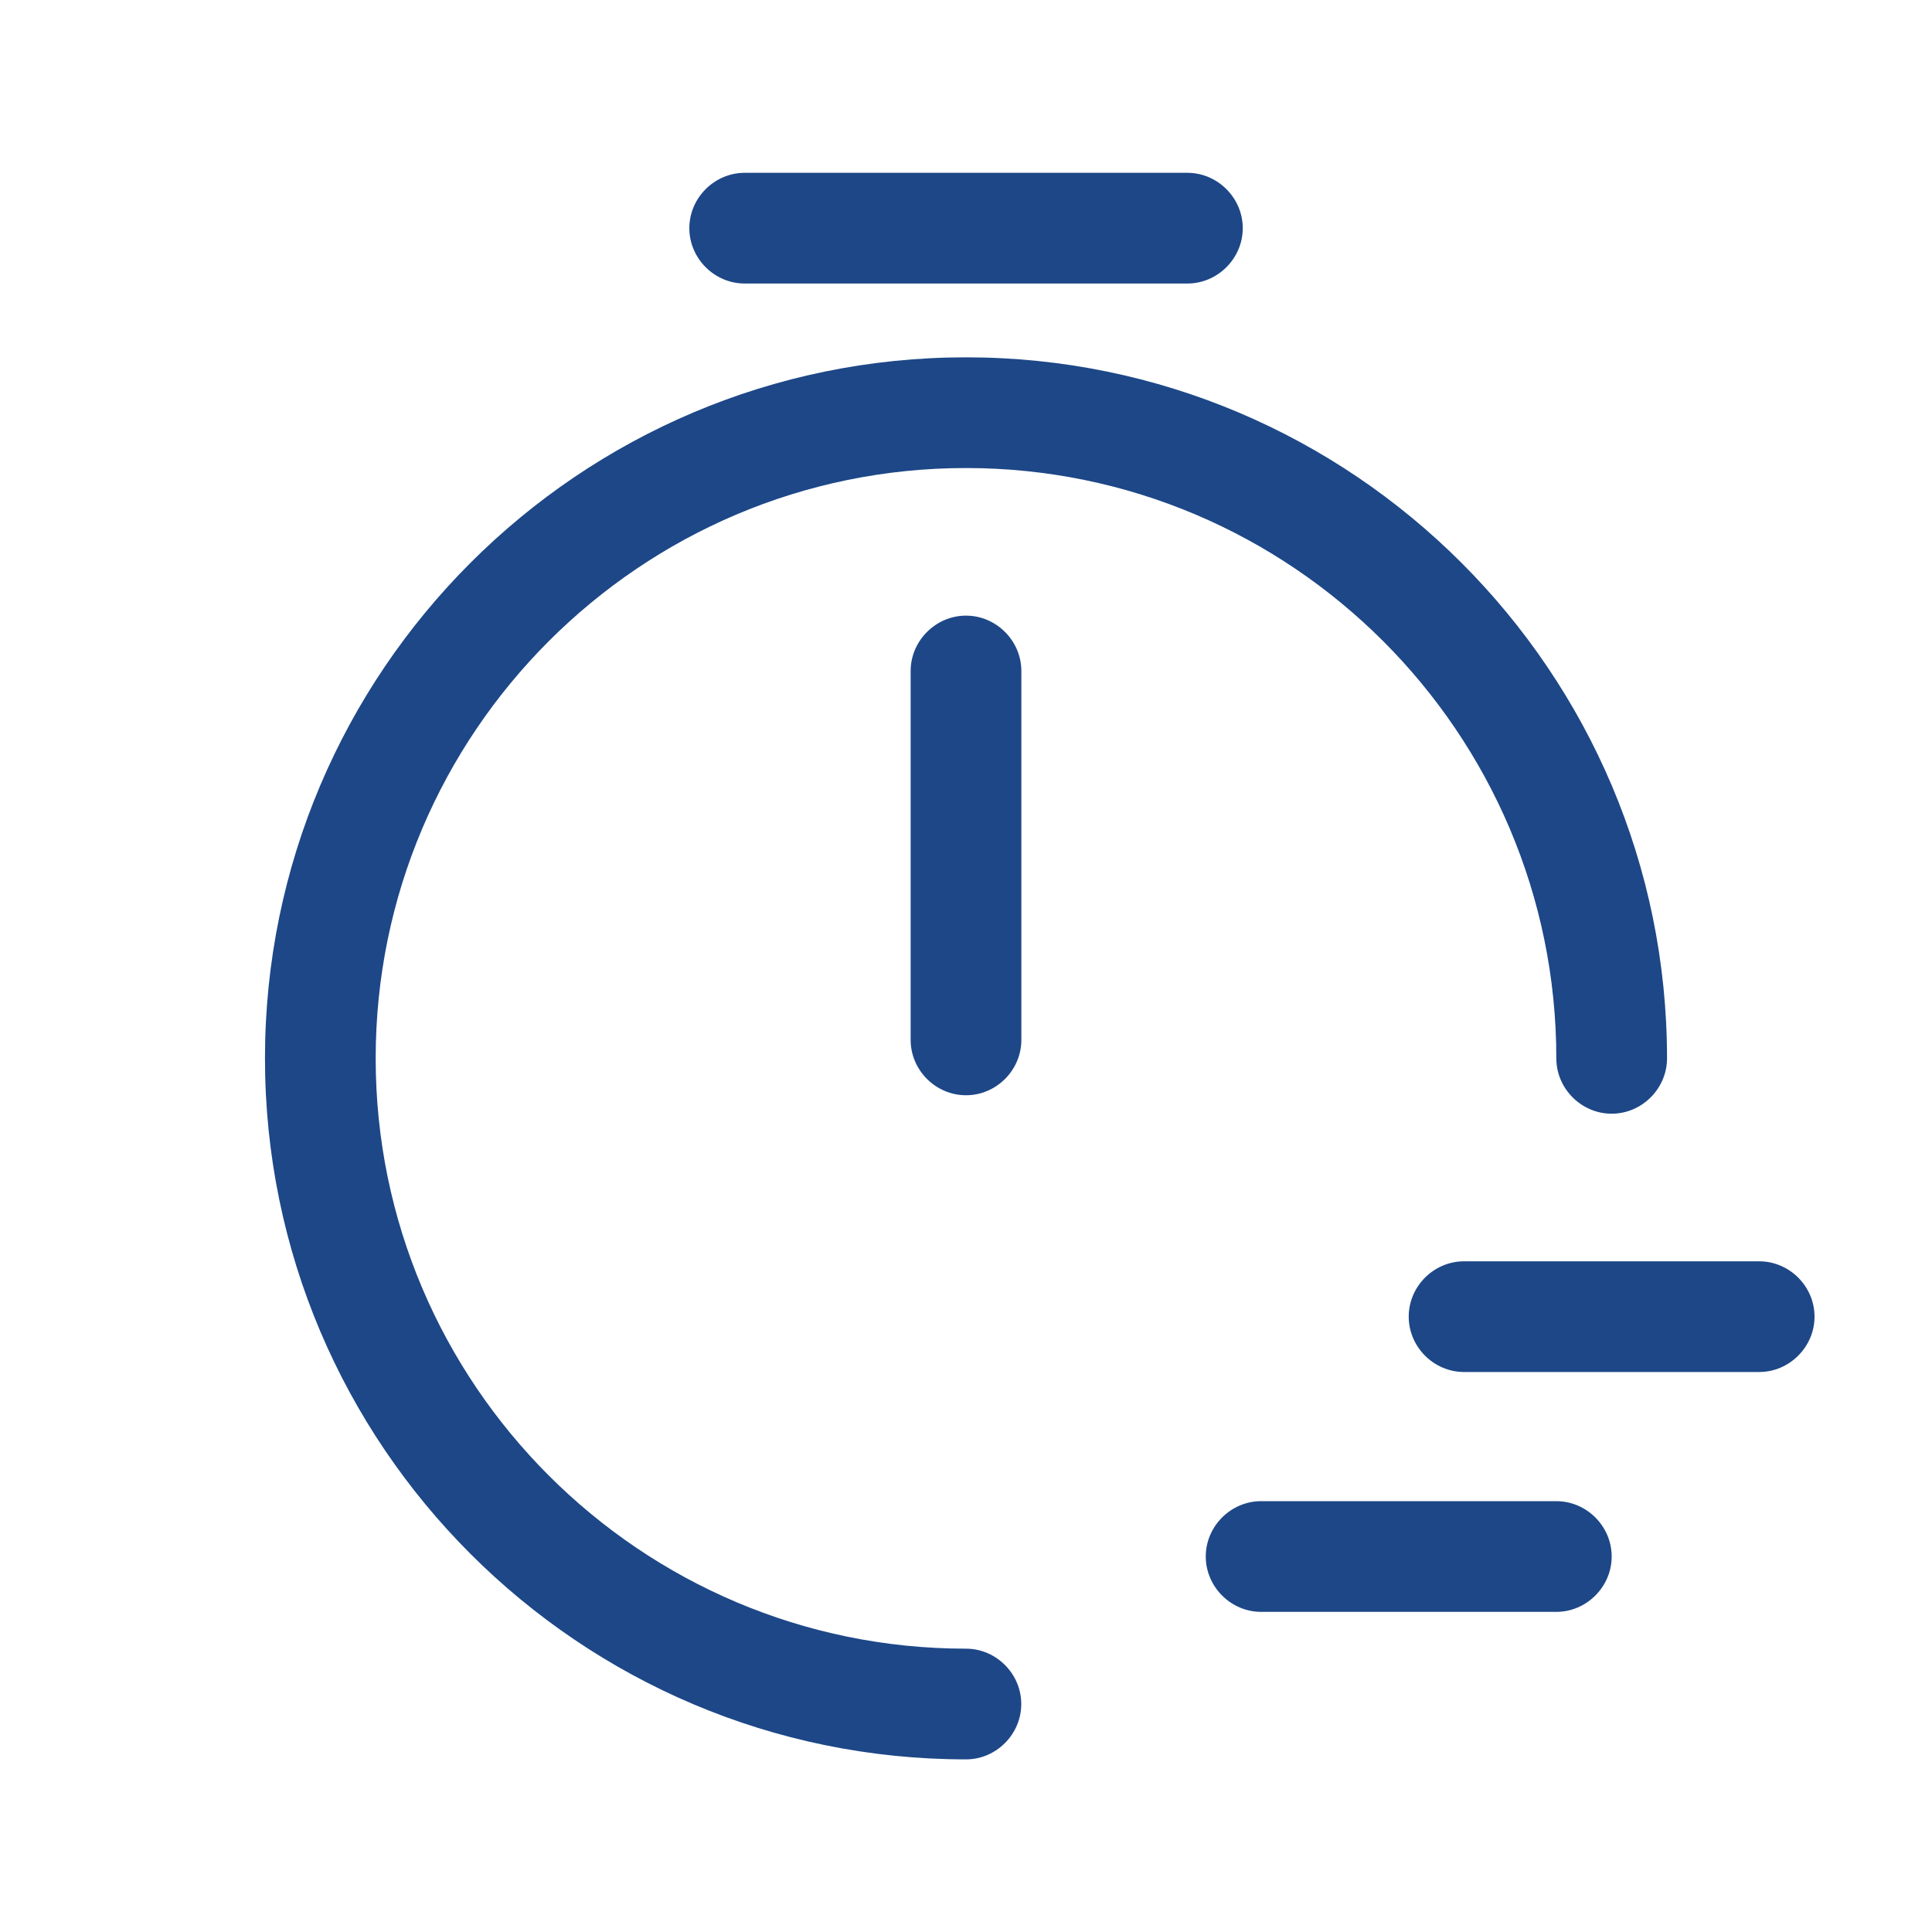 <svg width="20" height="20" viewBox="0 0 20 20" fill="none" xmlns="http://www.w3.org/2000/svg">
<path d="M10 18.213C5.997 18.213 2.743 14.959 2.743 10.956C2.743 6.953 5.997 3.699 10 3.699C14.002 3.699 17.257 6.953 17.257 10.956C17.257 11.269 16.997 11.529 16.684 11.529C16.37 11.529 16.111 11.269 16.111 10.956C16.111 7.587 13.368 4.845 10 4.845C6.631 4.845 3.889 7.587 3.889 10.956C3.889 14.325 6.631 17.067 10 17.067C10.313 17.067 10.572 17.327 10.572 17.64C10.572 17.953 10.313 18.213 10 18.213Z" fill="#1D4787"/>
<path d="M10 11.338C9.687 11.338 9.427 11.079 9.427 10.765V6.946C9.427 6.633 9.687 6.373 10 6.373C10.313 6.373 10.573 6.633 10.573 6.946V10.765C10.573 11.079 10.313 11.338 10 11.338Z" fill="#1D4787"/>
<path d="M12.292 2.935H7.709C7.395 2.935 7.136 2.675 7.136 2.362C7.136 2.049 7.395 1.789 7.709 1.789H12.292C12.605 1.789 12.865 2.049 12.865 2.362C12.865 2.675 12.605 2.935 12.292 2.935Z" fill="#1D4787"/>
<path d="M16.684 16.113C16.684 16.426 16.424 16.686 16.111 16.686L13.055 16.686C12.742 16.686 12.482 16.426 12.482 16.113C12.482 15.799 12.742 15.54 13.055 15.54L16.111 15.54C16.424 15.54 16.684 15.799 16.684 16.113Z" fill="#1D4787"/>
<path d="M14.583 13.63C14.583 13.316 14.842 13.057 15.156 13.057L18.211 13.057C18.524 13.057 18.784 13.316 18.784 13.63C18.784 13.943 18.524 14.203 18.211 14.203L15.156 14.203C14.842 14.203 14.583 13.943 14.583 13.63Z" fill="#1D4787"/>
</svg>
